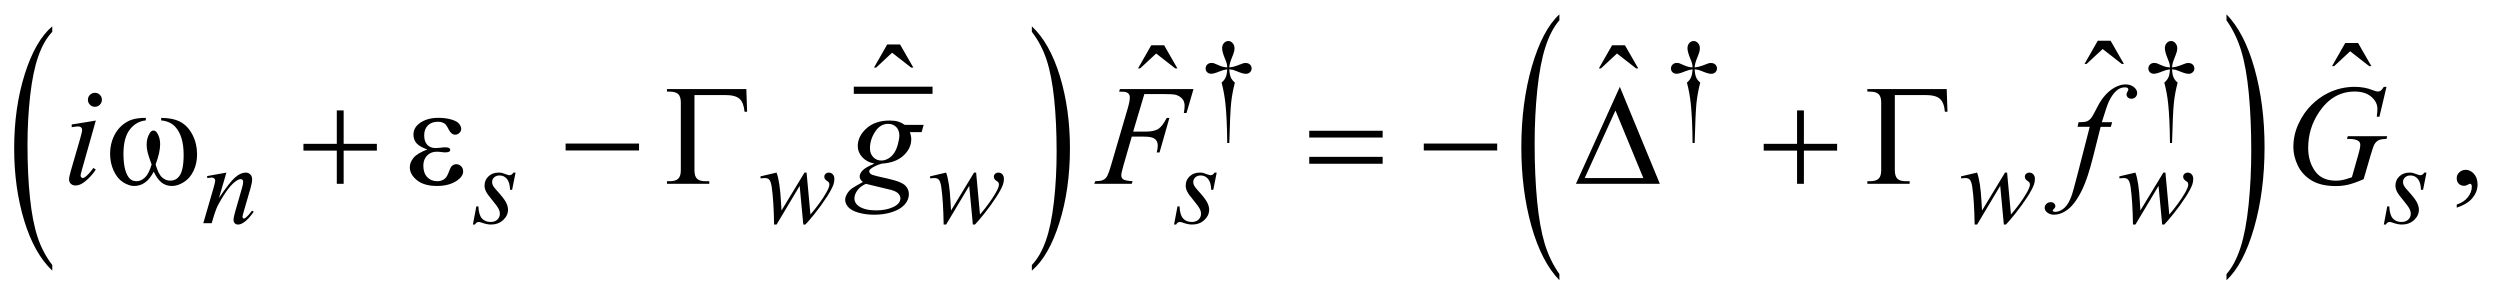 <?xml version="1.0" encoding="UTF-8"?>
<!DOCTYPE svg PUBLIC '-//W3C//DTD SVG 1.0//EN'
          'http://www.w3.org/TR/2001/REC-SVG-20010904/DTD/svg10.dtd'>
<svg stroke-dasharray="none" shape-rendering="auto" xmlns="http://www.w3.org/2000/svg" font-family="'Dialog'" text-rendering="auto" width="275" fill-opacity="1" color-interpolation="auto" color-rendering="auto" preserveAspectRatio="xMidYMid meet" font-size="12px" viewBox="0 0 275 33" fill="black" xmlns:xlink="http://www.w3.org/1999/xlink" stroke="black" image-rendering="auto" stroke-miterlimit="10" stroke-linecap="square" stroke-linejoin="miter" font-style="normal" stroke-width="1" height="33" stroke-dashoffset="0" font-weight="normal" stroke-opacity="1"
><!--Generated by the Batik Graphics2D SVG Generator--><defs id="genericDefs"
  /><g
  ><defs id="defs1"
    ><clipPath clipPathUnits="userSpaceOnUse" id="clipPath1"
      ><path d="M-1 -1 L172.937 -1 L172.937 19.558 L-1 19.558 L-1 -1 Z"
      /></clipPath
      ><clipPath clipPathUnits="userSpaceOnUse" id="clipPath2"
      ><path d="M-70.254 2.937 L-70.254 21.495 L101.684 21.495 L101.684 2.937 Z"
      /></clipPath
    ></defs
    ><g stroke-width="0.5" transform="scale(1.576,1.576) translate(1,1) matrix(1,0,0,1,70.254,-2.937)"
    ><line y2="8.237" fill="none" x1="-11.412" clip-path="url(#clipPath2)" x2="-6.415" y1="8.237"
    /></g
    ><g stroke-width="0.5" transform="matrix(1.576,0,0,1.576,112.279,-3.052)"
    ><path d="M-67.595 20.432 L-67.595 20.825 C-68.433 20.033 -69.086 18.869 -69.553 17.336 C-70.02 15.802 -70.254 14.123 -70.254 12.3 C-70.254 10.404 -70.008 8.676 -69.517 7.117 C-69.026 5.559 -68.385 4.445 -67.595 3.773 L-67.595 4.157 C-67.99 4.572 -68.314 5.139 -68.568 5.859 C-68.821 6.579 -69.011 7.492 -69.136 8.598 C-69.261 9.705 -69.324 10.86 -69.324 12.061 C-69.324 13.421 -69.266 14.65 -69.151 15.748 C-69.036 16.847 -68.859 17.757 -68.621 18.479 C-68.384 19.202 -68.042 19.852 -67.595 20.432 Z" stroke="none" clip-path="url(#clipPath2)"
    /></g
    ><g stroke-width="0.5" transform="matrix(1.576,0,0,1.576,112.279,-3.052)"
    ><path d="M0.777 4.157 L0.777 3.773 C1.615 4.56 2.267 5.72 2.735 7.255 C3.202 8.788 3.436 10.468 3.436 12.29 C3.436 14.187 3.19 15.916 2.699 17.478 C2.208 19.04 1.567 20.155 0.777 20.826 L0.777 20.433 C1.175 20.018 1.501 19.451 1.755 18.731 C2.008 18.011 2.197 17.1 2.321 15.996 C2.445 14.892 2.506 13.737 2.506 12.529 C2.506 11.175 2.449 9.948 2.335 8.847 C2.221 7.745 2.044 6.834 1.805 6.111 C1.566 5.388 1.223 4.737 0.777 4.157 Z" stroke="none" clip-path="url(#clipPath2)"
    /></g
    ><g stroke-width="0.5" transform="matrix(1.576,0,0,1.576,112.279,-3.052)"
    ><path d="M37.598 21.067 L37.598 21.495 C36.761 20.633 36.109 19.366 35.641 17.697 C35.174 16.028 34.941 14.201 34.941 12.216 C34.941 10.152 35.187 8.273 35.677 6.576 C36.168 4.88 36.809 3.667 37.598 2.937 L37.598 3.355 C37.203 3.806 36.879 4.423 36.626 5.207 C36.372 5.99 36.183 6.984 36.058 8.188 C35.933 9.393 35.87 10.649 35.87 11.958 C35.87 13.437 35.928 14.775 36.043 15.97 C36.158 17.165 36.335 18.156 36.572 18.942 C36.811 19.728 37.153 20.436 37.598 21.067 Z" stroke="none" clip-path="url(#clipPath2)"
    /></g
    ><g stroke-width="0.5" transform="matrix(1.576,0,0,1.576,112.279,-3.052)"
    ><path d="M84.159 3.355 L84.159 2.937 C84.997 3.793 85.649 5.056 86.116 6.726 C86.583 8.395 86.816 10.222 86.816 12.206 C86.816 14.27 86.571 16.152 86.08 17.852 C85.589 19.552 84.948 20.765 84.159 21.496 L84.159 21.068 C84.556 20.617 84.883 19.999 85.137 19.216 C85.39 18.432 85.578 17.44 85.702 16.238 C85.825 15.037 85.888 13.779 85.888 12.466 C85.888 10.991 85.83 9.655 85.717 8.458 C85.603 7.26 85.426 6.268 85.187 5.481 C84.948 4.694 84.606 3.986 84.159 3.355 Z" stroke="none" clip-path="url(#clipPath2)"
    /></g
    ><g stroke-width="0.5" transform="matrix(1.576,0,0,1.576,112.279,-3.052)"
    ><path d="M14.559 11.917 L14.414 11.917 C14.404 10.783 14.362 9.87 14.289 9.178 C14.234 8.659 14.144 8.168 14.019 7.702 C14.152 7.588 14.247 7.467 14.304 7.339 C14.361 7.212 14.398 7.025 14.413 6.777 C14.244 6.795 14.072 6.84 13.898 6.913 C13.625 7.028 13.425 7.085 13.3 7.085 C13.183 7.085 13.088 7.05 13.015 6.98 C12.942 6.91 12.906 6.821 12.906 6.715 C12.906 6.606 12.944 6.514 13.021 6.44 C13.098 6.366 13.194 6.329 13.308 6.329 C13.373 6.329 13.433 6.337 13.488 6.352 C13.517 6.36 13.653 6.417 13.898 6.524 C14.054 6.592 14.226 6.631 14.413 6.641 C14.411 6.534 14.401 6.453 14.386 6.399 C14.368 6.318 14.329 6.207 14.269 6.064 C14.128 5.731 14.058 5.479 14.058 5.307 C14.058 5.156 14.101 5.034 14.187 4.94 C14.273 4.846 14.376 4.799 14.496 4.799 C14.605 4.799 14.704 4.848 14.791 4.945 C14.878 5.042 14.922 5.163 14.922 5.306 C14.922 5.384 14.911 5.462 14.891 5.54 C14.865 5.641 14.806 5.805 14.713 6.03 C14.62 6.255 14.569 6.459 14.559 6.641 C14.744 6.625 14.915 6.586 15.074 6.524 C15.332 6.422 15.482 6.367 15.523 6.356 C15.58 6.34 15.639 6.333 15.699 6.333 C15.824 6.333 15.925 6.37 16.001 6.442 C16.078 6.515 16.116 6.606 16.116 6.715 C16.116 6.819 16.078 6.907 16.001 6.98 C15.924 7.053 15.829 7.089 15.714 7.089 C15.571 7.089 15.356 7.028 15.069 6.905 C14.944 6.853 14.855 6.821 14.8 6.808 C14.745 6.795 14.664 6.785 14.558 6.777 C14.571 7.022 14.607 7.21 14.665 7.342 C14.724 7.475 14.818 7.595 14.948 7.701 C14.823 8.178 14.736 8.65 14.686 9.12 C14.638 9.591 14.595 10.522 14.559 11.917 Z" stroke="none" clip-path="url(#clipPath2)"
    /></g
    ><g stroke-width="0.5" transform="matrix(1.576,0,0,1.576,112.279,-3.052)"
    ><path d="M47.039 11.917 L46.894 11.917 C46.883 10.783 46.842 9.87 46.769 9.178 C46.714 8.659 46.624 8.168 46.499 7.702 C46.632 7.588 46.727 7.467 46.784 7.339 C46.842 7.212 46.878 7.025 46.893 6.777 C46.724 6.795 46.552 6.84 46.377 6.913 C46.104 7.028 45.905 7.085 45.78 7.085 C45.663 7.085 45.567 7.05 45.495 6.98 C45.422 6.91 45.386 6.821 45.386 6.715 C45.386 6.606 45.424 6.514 45.501 6.44 C45.577 6.366 45.673 6.329 45.788 6.329 C45.852 6.329 45.913 6.337 45.968 6.352 C45.996 6.36 46.133 6.417 46.377 6.524 C46.533 6.592 46.705 6.631 46.893 6.641 C46.89 6.534 46.881 6.453 46.866 6.399 C46.847 6.318 46.808 6.207 46.749 6.064 C46.608 5.731 46.538 5.479 46.538 5.307 C46.538 5.156 46.581 5.034 46.667 4.94 C46.753 4.846 46.855 4.799 46.976 4.799 C47.085 4.799 47.184 4.848 47.271 4.945 C47.358 5.042 47.402 5.163 47.402 5.306 C47.402 5.384 47.391 5.462 47.371 5.54 C47.345 5.641 47.285 5.805 47.193 6.03 C47.1 6.255 47.049 6.459 47.039 6.641 C47.224 6.625 47.395 6.586 47.555 6.524 C47.813 6.422 47.962 6.367 48.003 6.356 C48.061 6.34 48.119 6.333 48.179 6.333 C48.304 6.333 48.406 6.37 48.482 6.442 C48.559 6.515 48.597 6.606 48.597 6.715 C48.597 6.819 48.559 6.907 48.482 6.98 C48.406 7.053 48.31 7.089 48.195 7.089 C48.052 7.089 47.838 7.028 47.551 6.905 C47.426 6.853 47.336 6.821 47.281 6.808 C47.226 6.795 47.145 6.785 47.039 6.777 C47.052 7.022 47.088 7.21 47.146 7.342 C47.205 7.475 47.298 7.595 47.429 7.701 C47.304 8.178 47.217 8.65 47.167 9.12 C47.117 9.59 47.075 10.522 47.039 11.917 Z" stroke="none" clip-path="url(#clipPath2)"
    /></g
    ><g stroke-width="0.5" transform="matrix(1.576,0,0,1.576,112.279,-3.052)"
    ><path d="M80.359 11.917 L80.214 11.917 C80.203 10.783 80.162 9.87 80.089 9.178 C80.034 8.659 79.944 8.168 79.819 7.702 C79.952 7.588 80.047 7.467 80.104 7.339 C80.162 7.212 80.198 7.025 80.213 6.777 C80.044 6.795 79.872 6.84 79.697 6.913 C79.424 7.028 79.225 7.085 79.1 7.085 C78.983 7.085 78.887 7.05 78.815 6.98 C78.742 6.91 78.706 6.821 78.706 6.715 C78.706 6.606 78.744 6.514 78.821 6.44 C78.897 6.366 78.993 6.329 79.108 6.329 C79.172 6.329 79.233 6.337 79.288 6.352 C79.316 6.36 79.453 6.417 79.697 6.524 C79.853 6.592 80.025 6.631 80.213 6.641 C80.21 6.534 80.201 6.453 80.186 6.399 C80.167 6.318 80.128 6.207 80.069 6.064 C79.928 5.731 79.858 5.479 79.858 5.307 C79.858 5.156 79.901 5.034 79.987 4.94 C80.073 4.846 80.175 4.799 80.296 4.799 C80.405 4.799 80.504 4.848 80.591 4.945 C80.678 5.042 80.722 5.163 80.722 5.306 C80.722 5.384 80.711 5.462 80.691 5.54 C80.665 5.641 80.605 5.805 80.513 6.03 C80.42 6.255 80.369 6.459 80.359 6.641 C80.544 6.625 80.715 6.586 80.875 6.524 C81.133 6.422 81.282 6.367 81.323 6.356 C81.381 6.34 81.439 6.333 81.499 6.333 C81.624 6.333 81.726 6.37 81.802 6.442 C81.879 6.515 81.917 6.606 81.917 6.715 C81.917 6.819 81.879 6.907 81.802 6.98 C81.726 7.053 81.63 7.089 81.515 7.089 C81.372 7.089 81.158 7.028 80.871 6.905 C80.746 6.853 80.656 6.821 80.601 6.808 C80.546 6.795 80.465 6.785 80.359 6.777 C80.372 7.022 80.408 7.21 80.466 7.342 C80.525 7.475 80.618 7.595 80.749 7.701 C80.624 8.178 80.537 8.65 80.487 9.12 C80.437 9.59 80.395 10.522 80.359 11.917 Z" stroke="none" clip-path="url(#clipPath2)"
    /></g
    ><g stroke-width="0.5" transform="matrix(1.576,0,0,1.576,112.279,-3.052)"
    ><path d="M75.173 4.782 L76.071 4.782 L76.998 6.397 L76.848 6.397 L75.515 5.358 L74.398 6.397 L74.252 6.397 L75.173 4.782 Z" stroke="none" clip-path="url(#clipPath2)"
    /></g
    ><g stroke-width="0.5" transform="matrix(1.576,0,0,1.576,112.279,-3.052)"
    ><path d="M92.447 4.939 L93.345 4.939 L94.272 6.554 L94.122 6.554 L92.789 5.515 L91.672 6.554 L91.526 6.554 L92.447 4.939 Z" stroke="none" clip-path="url(#clipPath2)"
    /></g
    ><g stroke-width="0.5" transform="matrix(1.576,0,0,1.576,112.279,-3.052)"
    ><path d="M-9.319 5.04 L-8.421 5.04 L-7.494 6.655 L-7.645 6.655 L-8.978 5.616 L-10.095 6.655 L-10.241 6.655 L-9.319 5.04 Z" stroke="none" clip-path="url(#clipPath2)"
    /></g
    ><g stroke-width="0.5" transform="matrix(1.576,0,0,1.576,112.279,-3.052)"
    ><path d="M9.111 5.095 L10.009 5.095 L10.936 6.71 L10.785 6.71 L9.452 5.671 L8.335 6.71 L8.189 6.71 L9.111 5.095 Z" stroke="none" clip-path="url(#clipPath2)"
    /></g
    ><g stroke-width="0.5" transform="matrix(1.576,0,0,1.576,112.279,-3.052)"
    ><path d="M41.275 5.095 L42.173 5.095 L43.1 6.71 L42.95 6.71 L41.617 5.671 L40.499 6.71 L40.353 6.71 L41.275 5.095 Z" stroke="none" clip-path="url(#clipPath2)"
    /></g
    ><g stroke-width="0.5" transform="matrix(1.576,0,0,1.576,112.279,-3.052)"
    ><path d="M100.23 16.43 L100.23 16.215 C100.565 16.105 100.825 15.933 101.008 15.7 C101.191 15.467 101.283 15.221 101.283 14.961 C101.283 14.899 101.268 14.847 101.239 14.805 C101.217 14.776 101.194 14.761 101.171 14.761 C101.136 14.761 101.058 14.793 100.937 14.859 C100.878 14.888 100.817 14.903 100.751 14.903 C100.592 14.903 100.465 14.856 100.371 14.761 C100.276 14.666 100.229 14.536 100.229 14.37 C100.229 14.211 100.29 14.074 100.412 13.961 C100.534 13.847 100.683 13.79 100.858 13.79 C101.073 13.79 101.264 13.884 101.432 14.07 C101.599 14.258 101.683 14.506 101.683 14.814 C101.683 15.149 101.567 15.46 101.334 15.749 C101.102 16.037 100.734 16.264 100.23 16.43 Z" stroke="none" clip-path="url(#clipPath2)"
    /></g
    ><g stroke-width="0.5" transform="matrix(1.576,0,0,1.576,112.279,-3.052)"
    ><path d="M-55.441 13.984 L-55.96 15.759 C-55.473 15.033 -55.101 14.556 -54.841 14.327 C-54.582 14.098 -54.333 13.983 -54.093 13.983 C-53.963 13.983 -53.856 14.026 -53.771 14.112 C-53.687 14.198 -53.645 14.309 -53.645 14.447 C-53.645 14.603 -53.683 14.812 -53.758 15.072 L-54.235 16.716 C-54.29 16.905 -54.317 17.022 -54.317 17.063 C-54.317 17.1 -54.307 17.13 -54.286 17.155 C-54.265 17.18 -54.243 17.192 -54.22 17.192 C-54.189 17.192 -54.151 17.175 -54.107 17.141 C-53.969 17.032 -53.818 16.866 -53.654 16.642 L-53.533 16.716 C-53.775 17.062 -54.004 17.309 -54.22 17.457 C-54.371 17.559 -54.506 17.609 -54.626 17.609 C-54.722 17.609 -54.799 17.58 -54.856 17.521 C-54.914 17.462 -54.942 17.383 -54.942 17.285 C-54.942 17.16 -54.898 16.945 -54.809 16.641 L-54.356 15.072 C-54.299 14.877 -54.27 14.724 -54.27 14.615 C-54.27 14.563 -54.287 14.521 -54.321 14.488 C-54.355 14.456 -54.397 14.439 -54.446 14.439 C-54.519 14.439 -54.606 14.47 -54.708 14.533 C-54.9 14.65 -55.101 14.844 -55.309 15.113 C-55.517 15.383 -55.737 15.726 -55.969 16.145 C-56.092 16.367 -56.193 16.608 -56.274 16.872 L-56.469 17.516 L-57.054 17.516 L-56.344 15.073 C-56.261 14.779 -56.219 14.602 -56.219 14.542 C-56.219 14.485 -56.242 14.435 -56.287 14.393 C-56.332 14.35 -56.389 14.329 -56.457 14.329 C-56.488 14.329 -56.543 14.334 -56.621 14.345 L-56.769 14.368 L-56.792 14.227 L-55.441 13.984 Z" stroke="none" clip-path="url(#clipPath2)"
    /></g
    ><g stroke-width="0.5" transform="matrix(1.576,0,0,1.576,112.279,-3.052)"
    ><path d="M-35.259 13.984 L-35.497 15.182 L-35.642 15.182 C-35.655 14.833 -35.729 14.579 -35.864 14.42 C-36 14.262 -36.167 14.183 -36.368 14.183 C-36.529 14.183 -36.658 14.227 -36.752 14.316 C-36.847 14.404 -36.895 14.51 -36.895 14.635 C-36.895 14.721 -36.876 14.803 -36.838 14.881 C-36.8 14.959 -36.718 15.069 -36.59 15.209 C-36.252 15.578 -36.033 15.856 -35.934 16.044 C-35.835 16.232 -35.786 16.408 -35.786 16.575 C-35.786 16.846 -35.899 17.086 -36.124 17.295 C-36.349 17.505 -36.634 17.609 -36.977 17.609 C-37.165 17.609 -37.381 17.565 -37.625 17.476 C-37.71 17.445 -37.777 17.429 -37.824 17.429 C-37.941 17.429 -38.03 17.489 -38.09 17.609 L-38.235 17.609 L-37.997 16.344 L-37.852 16.344 C-37.836 16.74 -37.754 17.019 -37.606 17.183 C-37.458 17.347 -37.254 17.429 -36.997 17.429 C-36.799 17.429 -36.643 17.373 -36.527 17.263 C-36.411 17.153 -36.353 17.017 -36.353 16.856 C-36.353 16.752 -36.374 16.655 -36.416 16.567 C-36.489 16.411 -36.642 16.195 -36.874 15.919 C-37.107 15.644 -37.257 15.437 -37.323 15.299 C-37.389 15.161 -37.423 15.023 -37.423 14.885 C-37.423 14.633 -37.331 14.419 -37.148 14.245 C-36.964 14.07 -36.728 13.983 -36.44 13.983 C-36.357 13.983 -36.281 13.99 -36.213 14.003 C-36.176 14.011 -36.091 14.04 -35.957 14.091 C-35.823 14.142 -35.734 14.167 -35.689 14.167 C-35.577 14.167 -35.483 14.105 -35.408 13.983 L-35.259 13.983 Z" stroke="none" clip-path="url(#clipPath2)"
    /></g
    ><g stroke-width="0.5" transform="matrix(1.576,0,0,1.576,112.279,-3.052)"
    ><path d="M-14.946 13.984 L-14.677 16.911 C-14.224 16.381 -13.862 15.883 -13.592 15.417 C-13.433 15.144 -13.354 14.945 -13.354 14.823 C-13.354 14.766 -13.367 14.716 -13.393 14.671 C-13.403 14.648 -13.444 14.613 -13.516 14.567 C-13.587 14.522 -13.638 14.475 -13.666 14.426 C-13.694 14.378 -13.709 14.327 -13.709 14.273 C-13.709 14.192 -13.679 14.124 -13.619 14.068 C-13.559 14.012 -13.482 13.984 -13.389 13.984 C-13.282 13.984 -13.192 14.024 -13.118 14.103 C-13.044 14.182 -13.007 14.289 -13.007 14.42 C-13.007 14.556 -13.027 14.682 -13.066 14.799 C-13.144 15.023 -13.296 15.312 -13.523 15.665 C-13.799 16.09 -14.083 16.483 -14.376 16.847 C-14.669 17.209 -14.887 17.464 -15.03 17.61 L-15.175 17.61 L-15.429 14.909 L-17.041 17.61 L-17.213 17.61 C-17.231 16.499 -17.287 15.622 -17.381 14.979 C-17.42 14.711 -17.485 14.536 -17.576 14.452 C-17.641 14.392 -17.74 14.363 -17.872 14.363 C-17.948 14.363 -18.044 14.371 -18.161 14.386 L-18.161 14.245 L-17.04 13.983 C-16.884 14.418 -16.783 15.085 -16.736 15.985 C-16.72 16.326 -16.707 16.541 -16.697 16.63 L-15.092 13.984 L-14.946 13.984 Z" stroke="none" clip-path="url(#clipPath2)"
    /></g
    ><g stroke-width="0.5" transform="matrix(1.576,0,0,1.576,112.279,-3.052)"
    ><path d="M-3.112 13.984 L-2.843 16.911 C-2.39 16.381 -2.028 15.883 -1.758 15.417 C-1.599 15.144 -1.52 14.945 -1.52 14.823 C-1.52 14.766 -1.533 14.716 -1.559 14.671 C-1.569 14.648 -1.61 14.613 -1.682 14.567 C-1.753 14.522 -1.804 14.475 -1.832 14.426 C-1.86 14.378 -1.875 14.327 -1.875 14.273 C-1.875 14.192 -1.845 14.124 -1.785 14.068 C-1.725 14.012 -1.648 13.984 -1.555 13.984 C-1.448 13.984 -1.358 14.024 -1.284 14.103 C-1.21 14.182 -1.173 14.289 -1.173 14.42 C-1.173 14.556 -1.193 14.682 -1.232 14.799 C-1.31 15.023 -1.462 15.312 -1.689 15.665 C-1.965 16.09 -2.249 16.483 -2.542 16.847 C-2.835 17.209 -3.053 17.464 -3.196 17.61 L-3.341 17.61 L-3.595 14.909 L-5.207 17.61 L-5.379 17.61 C-5.397 16.499 -5.453 15.622 -5.547 14.979 C-5.586 14.711 -5.651 14.536 -5.742 14.452 C-5.807 14.392 -5.906 14.363 -6.038 14.363 C-6.114 14.363 -6.21 14.371 -6.327 14.386 L-6.327 14.245 L-5.206 13.983 C-5.05 14.418 -4.949 15.085 -4.902 15.985 C-4.886 16.326 -4.873 16.541 -4.863 16.63 L-3.258 13.984 L-3.112 13.984 Z" stroke="none" clip-path="url(#clipPath2)"
    /></g
    ><g stroke-width="0.5" transform="matrix(1.576,0,0,1.576,112.279,-3.052)"
    ><path d="M13.679 13.984 L13.441 15.182 L13.296 15.182 C13.283 14.833 13.209 14.579 13.074 14.42 C12.938 14.262 12.771 14.183 12.57 14.183 C12.409 14.183 12.28 14.227 12.186 14.316 C12.091 14.404 12.043 14.51 12.043 14.635 C12.043 14.721 12.062 14.803 12.1 14.881 C12.138 14.959 12.22 15.069 12.348 15.209 C12.686 15.578 12.905 15.856 13.004 16.044 C13.103 16.232 13.152 16.408 13.152 16.575 C13.152 16.846 13.039 17.086 12.814 17.295 C12.589 17.505 12.304 17.609 11.961 17.609 C11.773 17.609 11.557 17.565 11.313 17.476 C11.228 17.445 11.161 17.429 11.114 17.429 C10.997 17.429 10.908 17.489 10.848 17.609 L10.703 17.609 L10.941 16.344 L11.086 16.344 C11.102 16.74 11.184 17.019 11.332 17.183 C11.48 17.347 11.684 17.429 11.941 17.429 C12.139 17.429 12.295 17.373 12.411 17.263 C12.527 17.153 12.585 17.017 12.585 16.856 C12.585 16.752 12.564 16.655 12.522 16.567 C12.449 16.411 12.296 16.195 12.064 15.919 C11.831 15.644 11.681 15.437 11.615 15.299 C11.549 15.161 11.515 15.023 11.515 14.885 C11.515 14.633 11.607 14.419 11.79 14.245 C11.974 14.07 12.21 13.983 12.498 13.983 C12.581 13.983 12.657 13.99 12.725 14.003 C12.762 14.011 12.847 14.04 12.981 14.091 C13.115 14.142 13.204 14.167 13.249 14.167 C13.361 14.167 13.455 14.105 13.53 13.983 L13.679 13.983 Z" stroke="none" clip-path="url(#clipPath2)"
    /></g
    ><g stroke-width="0.5" transform="matrix(1.576,0,0,1.576,112.279,-3.052)"
    ><path d="M68.846 13.984 L69.116 16.911 C69.569 16.381 69.93 15.883 70.202 15.417 C70.36 15.144 70.44 14.945 70.44 14.823 C70.44 14.766 70.426 14.716 70.401 14.671 C70.39 14.648 70.349 14.613 70.278 14.567 C70.206 14.522 70.156 14.475 70.128 14.426 C70.099 14.378 70.085 14.327 70.085 14.273 C70.085 14.192 70.114 14.124 70.175 14.068 C70.235 14.012 70.312 13.984 70.405 13.984 C70.511 13.984 70.601 14.024 70.676 14.103 C70.751 14.182 70.787 14.289 70.787 14.42 C70.787 14.556 70.767 14.682 70.728 14.799 C70.65 15.023 70.498 15.312 70.272 15.665 C69.996 16.09 69.711 16.483 69.418 16.847 C69.125 17.209 68.907 17.464 68.764 17.61 L68.619 17.61 L68.366 14.909 L66.753 17.61 L66.581 17.61 C66.563 16.499 66.507 15.622 66.414 14.979 C66.375 14.711 66.31 14.536 66.219 14.452 C66.154 14.392 66.055 14.363 65.922 14.363 C65.846 14.363 65.75 14.371 65.633 14.386 L65.633 14.245 L66.753 13.983 C66.909 14.418 67.011 15.085 67.058 15.985 C67.074 16.326 67.087 16.541 67.097 16.63 L68.701 13.984 L68.846 13.984 Z" stroke="none" clip-path="url(#clipPath2)"
    /></g
    ><g stroke-width="0.5" transform="matrix(1.576,0,0,1.576,112.279,-3.052)"
    ><path d="M79.897 13.984 L80.167 16.911 C80.62 16.381 80.981 15.883 81.253 15.417 C81.411 15.144 81.491 14.945 81.491 14.823 C81.491 14.766 81.477 14.716 81.452 14.671 C81.441 14.648 81.4 14.613 81.329 14.567 C81.257 14.522 81.207 14.475 81.179 14.426 C81.15 14.378 81.136 14.327 81.136 14.273 C81.136 14.192 81.165 14.124 81.226 14.068 C81.286 14.012 81.363 13.984 81.456 13.984 C81.562 13.984 81.652 14.024 81.727 14.103 C81.802 14.182 81.838 14.289 81.838 14.42 C81.838 14.556 81.818 14.682 81.779 14.799 C81.701 15.023 81.549 15.312 81.323 15.665 C81.047 16.09 80.762 16.483 80.469 16.847 C80.176 17.209 79.958 17.464 79.815 17.61 L79.67 17.61 L79.417 14.909 L77.804 17.61 L77.632 17.61 C77.614 16.499 77.558 15.622 77.465 14.979 C77.426 14.711 77.361 14.536 77.27 14.452 C77.205 14.392 77.106 14.363 76.973 14.363 C76.897 14.363 76.801 14.371 76.684 14.386 L76.684 14.245 L77.804 13.983 C77.96 14.418 78.062 15.085 78.109 15.985 C78.125 16.326 78.138 16.541 78.148 16.63 L79.752 13.984 L79.897 13.984 Z" stroke="none" clip-path="url(#clipPath2)"
    /></g
    ><g stroke-width="0.5" transform="matrix(1.576,0,0,1.576,112.279,-3.052)"
    ><path d="M98.118 13.984 L97.88 15.182 L97.735 15.182 C97.721 14.833 97.647 14.579 97.512 14.42 C97.376 14.262 97.208 14.183 97.008 14.183 C96.847 14.183 96.719 14.227 96.623 14.316 C96.528 14.404 96.48 14.51 96.48 14.635 C96.48 14.721 96.5 14.803 96.537 14.881 C96.575 14.959 96.658 15.069 96.785 15.209 C97.124 15.578 97.343 15.856 97.441 16.044 C97.539 16.232 97.589 16.408 97.589 16.575 C97.589 16.846 97.476 17.086 97.251 17.295 C97.025 17.505 96.741 17.609 96.397 17.609 C96.209 17.609 95.994 17.565 95.75 17.476 C95.664 17.445 95.598 17.429 95.551 17.429 C95.434 17.429 95.345 17.489 95.285 17.609 L95.14 17.609 L95.378 16.344 L95.523 16.344 C95.539 16.74 95.621 17.019 95.769 17.183 C95.917 17.347 96.121 17.429 96.377 17.429 C96.575 17.429 96.732 17.373 96.848 17.263 C96.964 17.153 97.022 17.017 97.022 16.856 C97.022 16.752 97.001 16.655 96.959 16.567 C96.886 16.411 96.733 16.195 96.5 15.919 C96.268 15.644 96.118 15.437 96.052 15.299 C95.986 15.161 95.952 15.023 95.952 14.885 C95.952 14.633 96.044 14.419 96.226 14.245 C96.41 14.07 96.646 13.983 96.935 13.983 C97.018 13.983 97.094 13.99 97.162 14.003 C97.198 14.011 97.284 14.04 97.418 14.091 C97.552 14.142 97.641 14.167 97.686 14.167 C97.797 14.167 97.891 14.105 97.967 13.983 L98.118 13.983 Z" stroke="none" clip-path="url(#clipPath2)"
    /></g
    ><g stroke-width="0.5" transform="matrix(1.576,0,0,1.576,112.279,-3.052)"
    ><path d="M-64.555 10.35 L-65.521 13.771 C-65.586 14.001 -65.619 14.14 -65.619 14.185 C-65.619 14.238 -65.604 14.28 -65.573 14.312 C-65.542 14.345 -65.506 14.361 -65.463 14.361 C-65.414 14.361 -65.356 14.336 -65.288 14.283 C-65.102 14.137 -64.915 13.929 -64.726 13.659 L-64.555 13.771 C-64.777 14.109 -65.037 14.394 -65.336 14.625 C-65.557 14.798 -65.769 14.884 -65.97 14.884 C-66.103 14.884 -66.212 14.844 -66.297 14.765 C-66.381 14.685 -66.423 14.585 -66.423 14.464 C-66.423 14.344 -66.382 14.144 -66.301 13.864 L-65.666 11.678 C-65.562 11.32 -65.51 11.096 -65.51 11.004 C-65.51 10.933 -65.535 10.874 -65.586 10.828 C-65.637 10.783 -65.706 10.76 -65.794 10.76 C-65.866 10.76 -66.014 10.778 -66.238 10.814 L-66.238 10.624 L-64.555 10.35 ZM-64.619 8.414 C-64.482 8.414 -64.367 8.462 -64.273 8.556 C-64.178 8.65 -64.131 8.766 -64.131 8.902 C-64.131 9.037 -64.179 9.151 -64.275 9.247 C-64.371 9.343 -64.485 9.391 -64.619 9.391 C-64.753 9.391 -64.867 9.343 -64.963 9.247 C-65.059 9.151 -65.107 9.037 -65.107 8.902 C-65.107 8.766 -65.06 8.65 -64.965 8.556 C-64.87 8.462 -64.756 8.414 -64.619 8.414 Z" stroke="none" clip-path="url(#clipPath2)"
    /></g
    ><g stroke-width="0.5" transform="matrix(1.576,0,0,1.576,112.279,-3.052)"
    ><path d="M-6.776 10.653 L-6.918 11.161 L-7.733 11.161 C-7.671 11.337 -7.64 11.501 -7.64 11.653 C-7.64 12.083 -7.823 12.466 -8.187 12.799 C-8.555 13.135 -9.059 13.32 -9.7 13.356 C-10.045 13.46 -10.304 13.584 -10.476 13.727 C-10.541 13.779 -10.573 13.832 -10.573 13.888 C-10.573 13.952 -10.544 14.012 -10.486 14.066 C-10.427 14.12 -10.279 14.174 -10.042 14.229 L-9.095 14.449 C-8.571 14.573 -8.225 14.72 -8.055 14.888 C-7.889 15.06 -7.806 15.259 -7.806 15.483 C-7.806 15.75 -7.905 15.994 -8.101 16.215 C-8.298 16.436 -8.586 16.61 -8.965 16.735 C-9.344 16.86 -9.763 16.923 -10.222 16.923 C-10.625 16.923 -10.993 16.875 -11.325 16.779 C-11.657 16.683 -11.894 16.553 -12.037 16.391 C-12.18 16.228 -12.252 16.061 -12.252 15.888 C-12.252 15.748 -12.206 15.603 -12.113 15.451 C-12.02 15.299 -11.904 15.176 -11.764 15.078 C-11.676 15.015 -11.428 14.87 -11.017 14.639 C-11.167 14.522 -11.242 14.394 -11.242 14.253 C-11.242 14.123 -11.176 13.985 -11.044 13.839 C-10.912 13.693 -10.633 13.531 -10.207 13.356 C-10.565 13.288 -10.849 13.138 -11.059 12.907 C-11.269 12.677 -11.374 12.42 -11.374 12.136 C-11.374 11.674 -11.171 11.261 -10.766 10.897 C-10.361 10.533 -9.822 10.35 -9.148 10.35 C-8.904 10.35 -8.704 10.375 -8.547 10.424 C-8.391 10.473 -8.24 10.549 -8.093 10.653 L-6.776 10.653 ZM-10.807 14.766 C-11.071 14.886 -11.27 15.04 -11.405 15.23 C-11.54 15.418 -11.607 15.604 -11.607 15.786 C-11.607 16.001 -11.509 16.179 -11.315 16.318 C-11.035 16.519 -10.625 16.621 -10.085 16.621 C-9.62 16.621 -9.222 16.542 -8.892 16.384 C-8.562 16.227 -8.397 16.023 -8.397 15.772 C-8.397 15.645 -8.458 15.525 -8.58 15.411 C-8.702 15.298 -8.939 15.205 -9.29 15.134 C-9.481 15.094 -9.987 14.971 -10.807 14.766 ZM-8.469 11.419 C-8.469 11.159 -8.541 10.954 -8.686 10.805 C-8.831 10.656 -9.02 10.581 -9.255 10.581 C-9.623 10.581 -9.926 10.765 -10.165 11.134 C-10.404 11.503 -10.523 11.888 -10.523 12.288 C-10.523 12.538 -10.447 12.743 -10.294 12.903 C-10.141 13.061 -9.956 13.141 -9.737 13.141 C-9.565 13.141 -9.398 13.094 -9.237 13 C-9.076 12.905 -8.94 12.775 -8.829 12.609 C-8.719 12.443 -8.631 12.232 -8.565 11.974 C-8.502 11.719 -8.469 11.534 -8.469 11.419 Z" stroke="none" clip-path="url(#clipPath2)"
    /></g
    ><g stroke-width="0.5" transform="matrix(1.576,0,0,1.576,112.279,-3.052)"
    ><path d="M8.629 8.502 L7.848 11.122 L8.717 11.122 C9.107 11.122 9.399 11.061 9.593 10.941 C9.786 10.821 9.986 10.564 10.191 10.17 L10.377 10.17 L9.689 12.58 L9.493 12.58 C9.542 12.385 9.566 12.224 9.566 12.097 C9.566 11.899 9.5 11.744 9.368 11.636 C9.236 11.528 8.99 11.473 8.629 11.473 L7.751 11.473 L7.175 13.468 C7.071 13.822 7.019 14.059 7.019 14.175 C7.019 14.296 7.064 14.389 7.153 14.453 C7.242 14.518 7.461 14.562 7.81 14.585 L7.751 14.766 L5.135 14.766 L5.198 14.585 C5.452 14.579 5.621 14.556 5.706 14.517 C5.836 14.462 5.932 14.387 5.994 14.292 C6.082 14.159 6.186 13.884 6.307 13.468 L7.474 9.483 C7.568 9.161 7.616 8.909 7.616 8.726 C7.616 8.641 7.595 8.569 7.553 8.508 C7.511 8.448 7.448 8.404 7.365 8.374 C7.282 8.344 7.115 8.331 6.867 8.331 L6.926 8.151 L12.06 8.151 L11.572 9.824 L11.386 9.824 C11.422 9.622 11.44 9.456 11.44 9.327 C11.44 9.112 11.38 8.942 11.262 8.817 C11.143 8.691 10.991 8.602 10.806 8.55 C10.676 8.518 10.385 8.501 9.932 8.501 L8.629 8.501 Z" stroke="none" clip-path="url(#clipPath2)"
    /></g
    ><g stroke-width="0.5" transform="matrix(1.576,0,0,1.576,112.279,-3.052)"
    ><path d="M76.176 10.468 L76.088 10.79 L75.375 10.79 L74.838 12.923 C74.601 13.862 74.361 14.59 74.121 15.104 C73.779 15.829 73.411 16.33 73.017 16.607 C72.718 16.818 72.418 16.923 72.12 16.923 C71.925 16.923 71.759 16.864 71.622 16.747 C71.521 16.666 71.471 16.56 71.471 16.431 C71.471 16.327 71.512 16.237 71.595 16.16 C71.678 16.084 71.78 16.046 71.901 16.046 C71.989 16.046 72.062 16.073 72.123 16.129 C72.184 16.184 72.214 16.247 72.214 16.319 C72.214 16.39 72.18 16.457 72.111 16.519 C72.058 16.564 72.033 16.598 72.033 16.622 C72.033 16.65 72.044 16.674 72.067 16.689 C72.096 16.712 72.141 16.723 72.204 16.723 C72.344 16.723 72.491 16.679 72.645 16.592 C72.799 16.504 72.937 16.372 73.057 16.198 C73.177 16.024 73.291 15.773 73.399 15.444 C73.445 15.308 73.566 14.857 73.765 14.093 L74.614 10.789 L73.765 10.789 L73.833 10.467 C74.103 10.467 74.291 10.449 74.398 10.411 C74.505 10.374 74.604 10.303 74.694 10.196 C74.783 10.091 74.899 9.892 75.043 9.603 C75.235 9.212 75.419 8.91 75.595 8.696 C75.835 8.406 76.088 8.189 76.354 8.045 C76.619 7.9 76.869 7.828 77.103 7.828 C77.35 7.828 77.548 7.891 77.699 8.016 C77.848 8.141 77.924 8.277 77.924 8.423 C77.924 8.537 77.886 8.633 77.812 8.711 C77.737 8.789 77.641 8.828 77.524 8.828 C77.423 8.828 77.34 8.799 77.277 8.74 C77.214 8.681 77.182 8.611 77.182 8.53 C77.182 8.478 77.203 8.414 77.245 8.338 C77.287 8.262 77.308 8.21 77.308 8.184 C77.308 8.139 77.293 8.104 77.264 8.082 C77.222 8.049 77.16 8.033 77.078 8.033 C76.873 8.033 76.689 8.097 76.526 8.228 C76.308 8.4 76.113 8.669 75.941 9.037 C75.853 9.229 75.692 9.706 75.458 10.467 L76.176 10.467 Z" stroke="none" clip-path="url(#clipPath2)"
    /></g
    ><g stroke-width="0.5" transform="matrix(1.576,0,0,1.576,112.279,-3.052)"
    ><path d="M95.327 7.999 L94.835 10.083 L94.65 10.083 C94.679 9.839 94.694 9.658 94.694 9.541 C94.694 9.223 94.553 8.94 94.271 8.694 C93.99 8.449 93.602 8.326 93.107 8.326 C92.095 8.326 91.269 8.802 90.628 9.751 C90.117 10.503 89.861 11.343 89.861 12.273 C89.861 12.891 90.019 13.424 90.335 13.874 C90.65 14.322 91.137 14.547 91.794 14.547 C91.957 14.547 92.11 14.532 92.255 14.503 C92.401 14.474 92.619 14.409 92.912 14.308 L93.394 12.605 C93.462 12.372 93.497 12.185 93.497 12.044 C93.497 11.927 93.455 11.837 93.37 11.776 C93.233 11.681 93.013 11.633 92.707 11.633 L92.57 11.633 L92.624 11.444 L95.376 11.444 L95.327 11.633 C95.077 11.637 94.894 11.666 94.781 11.721 C94.667 11.777 94.569 11.871 94.488 12.004 C94.432 12.092 94.343 12.348 94.219 12.77 L93.731 14.444 C93.286 14.636 92.926 14.764 92.653 14.827 C92.38 14.89 92.091 14.923 91.789 14.923 C91.093 14.923 90.528 14.792 90.096 14.53 C89.664 14.268 89.344 13.922 89.137 13.491 C88.93 13.059 88.827 12.632 88.827 12.205 C88.827 11.633 88.947 11.089 89.187 10.573 C89.428 10.057 89.728 9.622 90.088 9.265 C90.447 8.909 90.838 8.628 91.261 8.423 C91.844 8.141 92.455 7.998 93.096 7.998 C93.569 7.998 93.994 8.076 94.375 8.232 C94.527 8.295 94.64 8.325 94.712 8.325 C94.793 8.325 94.862 8.306 94.919 8.269 C94.976 8.232 95.05 8.141 95.141 7.998 L95.327 7.998 Z" stroke="none" clip-path="url(#clipPath2)"
    /></g
    ><g stroke-width="0.5" transform="matrix(1.576,0,0,1.576,112.279,-3.052)"
    ><path d="M-59.995 10.341 L-59.995 10.165 C-59.445 10.165 -58.996 10.259 -58.648 10.446 C-58.3 10.633 -58.02 10.934 -57.806 11.348 C-57.593 11.763 -57.487 12.217 -57.487 12.711 C-57.487 13.131 -57.57 13.515 -57.736 13.863 C-57.902 14.211 -58.129 14.473 -58.417 14.651 C-58.705 14.828 -58.979 14.917 -59.239 14.917 C-59.525 14.917 -59.769 14.836 -59.971 14.673 C-60.173 14.511 -60.353 14.258 -60.513 13.917 C-60.692 14.262 -60.895 14.515 -61.121 14.676 C-61.347 14.836 -61.6 14.917 -61.88 14.917 C-62.124 14.917 -62.382 14.83 -62.653 14.656 C-62.925 14.481 -63.144 14.214 -63.31 13.85 C-63.476 13.488 -63.559 13.095 -63.559 12.671 C-63.559 12.213 -63.466 11.795 -63.281 11.417 C-63.138 11.125 -62.955 10.883 -62.732 10.69 C-62.509 10.499 -62.273 10.363 -62.022 10.283 C-61.772 10.204 -61.453 10.163 -61.065 10.163 L-61.065 10.339 C-61.517 10.386 -61.891 10.599 -62.185 10.982 C-62.479 11.364 -62.626 11.925 -62.626 12.668 C-62.626 13.399 -62.514 13.937 -62.29 14.277 C-62.153 14.482 -61.961 14.585 -61.714 14.585 C-61.509 14.585 -61.315 14.501 -61.131 14.331 C-60.947 14.162 -60.79 13.856 -60.66 13.414 C-60.804 13.033 -60.897 12.75 -60.941 12.565 C-60.985 12.379 -61.007 12.203 -61.007 12.033 C-61.007 11.718 -60.934 11.446 -60.787 11.219 C-60.716 11.106 -60.631 11.048 -60.533 11.048 C-60.432 11.048 -60.346 11.106 -60.275 11.219 C-60.135 11.434 -60.065 11.696 -60.065 12.004 C-60.065 12.381 -60.171 12.852 -60.382 13.414 C-60.255 13.859 -60.106 14.16 -59.935 14.314 C-59.764 14.468 -59.571 14.545 -59.357 14.545 C-59.103 14.545 -58.898 14.446 -58.742 14.247 C-58.531 13.98 -58.425 13.481 -58.425 12.749 C-58.425 11.862 -58.622 11.206 -59.015 10.783 C-59.251 10.528 -59.578 10.38 -59.995 10.341 Z" stroke="none" clip-path="url(#clipPath2)"
    /></g
    ><g stroke-width="0.5" transform="matrix(1.576,0,0,1.576,112.279,-3.052)"
    ><path d="M-47.736 9.643 L-47.257 9.643 L-47.257 11.975 L-44.939 11.975 L-44.939 12.449 L-47.257 12.449 L-47.257 14.766 L-47.736 14.766 L-47.736 12.449 L-50.064 12.449 L-50.064 11.975 L-47.736 11.975 L-47.736 9.643 Z" stroke="none" clip-path="url(#clipPath2)"
    /></g
    ><g stroke-width="0.5" transform="matrix(1.576,0,0,1.576,112.279,-3.052)"
    ><path d="M-41.419 12.371 C-41.803 12.227 -42.06 12.075 -42.19 11.913 C-42.32 11.75 -42.385 11.556 -42.385 11.332 C-42.385 11.029 -42.258 10.777 -42.004 10.575 C-41.659 10.3 -41.205 10.161 -40.642 10.161 C-40.307 10.161 -40.006 10.2 -39.739 10.278 C-39.472 10.356 -39.291 10.458 -39.195 10.583 C-39.099 10.708 -39.051 10.826 -39.051 10.937 C-39.051 11.039 -39.093 11.13 -39.178 11.212 C-39.262 11.296 -39.36 11.337 -39.471 11.337 C-39.65 11.337 -39.799 11.22 -39.917 10.987 C-40.035 10.754 -40.134 10.612 -40.212 10.561 C-40.339 10.476 -40.495 10.434 -40.68 10.434 C-40.973 10.434 -41.206 10.519 -41.378 10.69 C-41.55 10.86 -41.636 11.092 -41.636 11.385 C-41.636 11.671 -41.565 11.891 -41.422 12.043 C-41.278 12.196 -41.082 12.272 -40.831 12.272 C-40.747 12.272 -40.654 12.265 -40.553 12.252 C-40.394 12.23 -40.268 12.218 -40.178 12.218 C-40.038 12.218 -39.943 12.236 -39.892 12.272 C-39.842 12.308 -39.816 12.35 -39.816 12.399 C-39.816 12.448 -39.837 12.485 -39.879 12.511 C-39.938 12.553 -40.04 12.574 -40.187 12.574 C-40.22 12.574 -40.273 12.569 -40.348 12.559 C-40.517 12.536 -40.655 12.525 -40.763 12.525 C-41.036 12.525 -41.26 12.614 -41.434 12.794 C-41.608 12.973 -41.695 13.208 -41.695 13.501 C-41.695 13.843 -41.605 14.108 -41.424 14.299 C-41.243 14.489 -41.01 14.584 -40.723 14.584 C-40.492 14.584 -40.304 14.515 -40.157 14.374 C-40.073 14.293 -39.983 14.124 -39.888 13.867 C-39.826 13.698 -39.776 13.594 -39.737 13.554 C-39.633 13.45 -39.523 13.398 -39.405 13.398 C-39.268 13.398 -39.153 13.445 -39.058 13.54 C-38.963 13.635 -38.916 13.752 -38.916 13.892 C-38.916 14.117 -39.044 14.323 -39.302 14.511 C-39.676 14.782 -40.153 14.916 -40.732 14.916 C-41.344 14.916 -41.815 14.781 -42.145 14.511 C-42.475 14.241 -42.64 13.942 -42.64 13.614 C-42.64 13.38 -42.552 13.157 -42.374 12.945 C-42.2 12.735 -41.881 12.544 -41.419 12.371 Z" stroke="none" clip-path="url(#clipPath2)"
    /></g
    ><g stroke-width="0.5" transform="matrix(1.576,0,0,1.576,112.279,-3.052)"
    ><path d="M-31.765 11.956 L-26.64 11.956 L-26.64 12.439 L-31.765 12.439 L-31.765 11.956 Z" stroke="none" clip-path="url(#clipPath2)"
    /></g
    ><g stroke-width="0.5" transform="matrix(1.576,0,0,1.576,112.279,-3.052)"
    ><path d="M-19.151 8.151 L-19.097 9.736 L-19.278 9.736 C-19.314 9.31 -19.429 9.008 -19.624 8.834 C-19.819 8.658 -20.159 8.57 -20.644 8.57 L-22.772 8.57 L-22.772 13.815 C-22.772 14.094 -22.713 14.293 -22.594 14.41 C-22.475 14.527 -22.278 14.586 -22.001 14.586 L-21.737 14.586 L-21.737 14.767 L-24.69 14.767 L-24.69 14.586 L-24.519 14.586 C-24.233 14.586 -24.029 14.527 -23.907 14.41 C-23.785 14.293 -23.724 14.099 -23.724 13.83 L-23.724 9.087 C-23.724 8.817 -23.785 8.624 -23.905 8.507 C-24.026 8.39 -24.23 8.331 -24.52 8.331 L-24.691 8.331 L-24.691 8.151 L-19.151 8.151 Z" stroke="none" clip-path="url(#clipPath2)"
    /></g
    ><g stroke-width="0.5" transform="matrix(1.576,0,0,1.576,112.279,-3.052)"
    ><path d="M20.138 11.063 L25.262 11.063 L25.262 11.536 L20.138 11.536 L20.138 11.063 ZM20.138 12.884 L25.262 12.884 L25.262 13.366 L20.138 13.366 L20.138 12.884 Z" stroke="none" clip-path="url(#clipPath2)"
    /></g
    ><g stroke-width="0.5" transform="matrix(1.576,0,0,1.576,112.279,-3.052)"
    ><path d="M28.132 11.956 L33.256 11.956 L33.256 12.439 L28.132 12.439 L28.132 11.956 Z" stroke="none" clip-path="url(#clipPath2)"
    /></g
    ><g stroke-width="0.5" transform="matrix(1.576,0,0,1.576,112.279,-3.052)"
    ><path d="M44.609 14.766 L38.753 14.766 L41.817 7.998 L44.609 14.766 ZM43.457 14.366 L41.51 9.648 L39.363 14.366 L43.457 14.366 Z" stroke="none" clip-path="url(#clipPath2)"
    /></g
    ><g stroke-width="0.5" transform="matrix(1.576,0,0,1.576,112.279,-3.052)"
    ><path d="M54.186 9.643 L54.664 9.643 L54.664 11.975 L56.982 11.975 L56.982 12.449 L54.664 12.449 L54.664 14.766 L54.186 14.766 L54.186 12.449 L51.858 12.449 L51.858 11.975 L54.186 11.975 L54.186 9.643 Z" stroke="none" clip-path="url(#clipPath2)"
    /></g
    ><g stroke-width="0.5" transform="matrix(1.576,0,0,1.576,112.279,-3.052)"
    ><path d="M64.631 8.151 L64.685 9.736 L64.504 9.736 C64.468 9.31 64.353 9.008 64.157 8.834 C63.962 8.658 63.622 8.57 63.137 8.57 L61.01 8.57 L61.01 13.815 C61.01 14.094 61.07 14.293 61.188 14.41 C61.307 14.527 61.504 14.586 61.782 14.586 L62.045 14.586 L62.045 14.767 L59.093 14.767 L59.093 14.586 L59.264 14.586 C59.55 14.586 59.754 14.527 59.876 14.41 C59.998 14.293 60.059 14.099 60.059 13.83 L60.059 9.087 C60.059 8.817 59.999 8.624 59.879 8.507 C59.758 8.39 59.553 8.331 59.264 8.331 L59.093 8.331 L59.093 8.151 L64.631 8.151 Z" stroke="none" clip-path="url(#clipPath2)"
    /></g
  ></g
></svg
>
